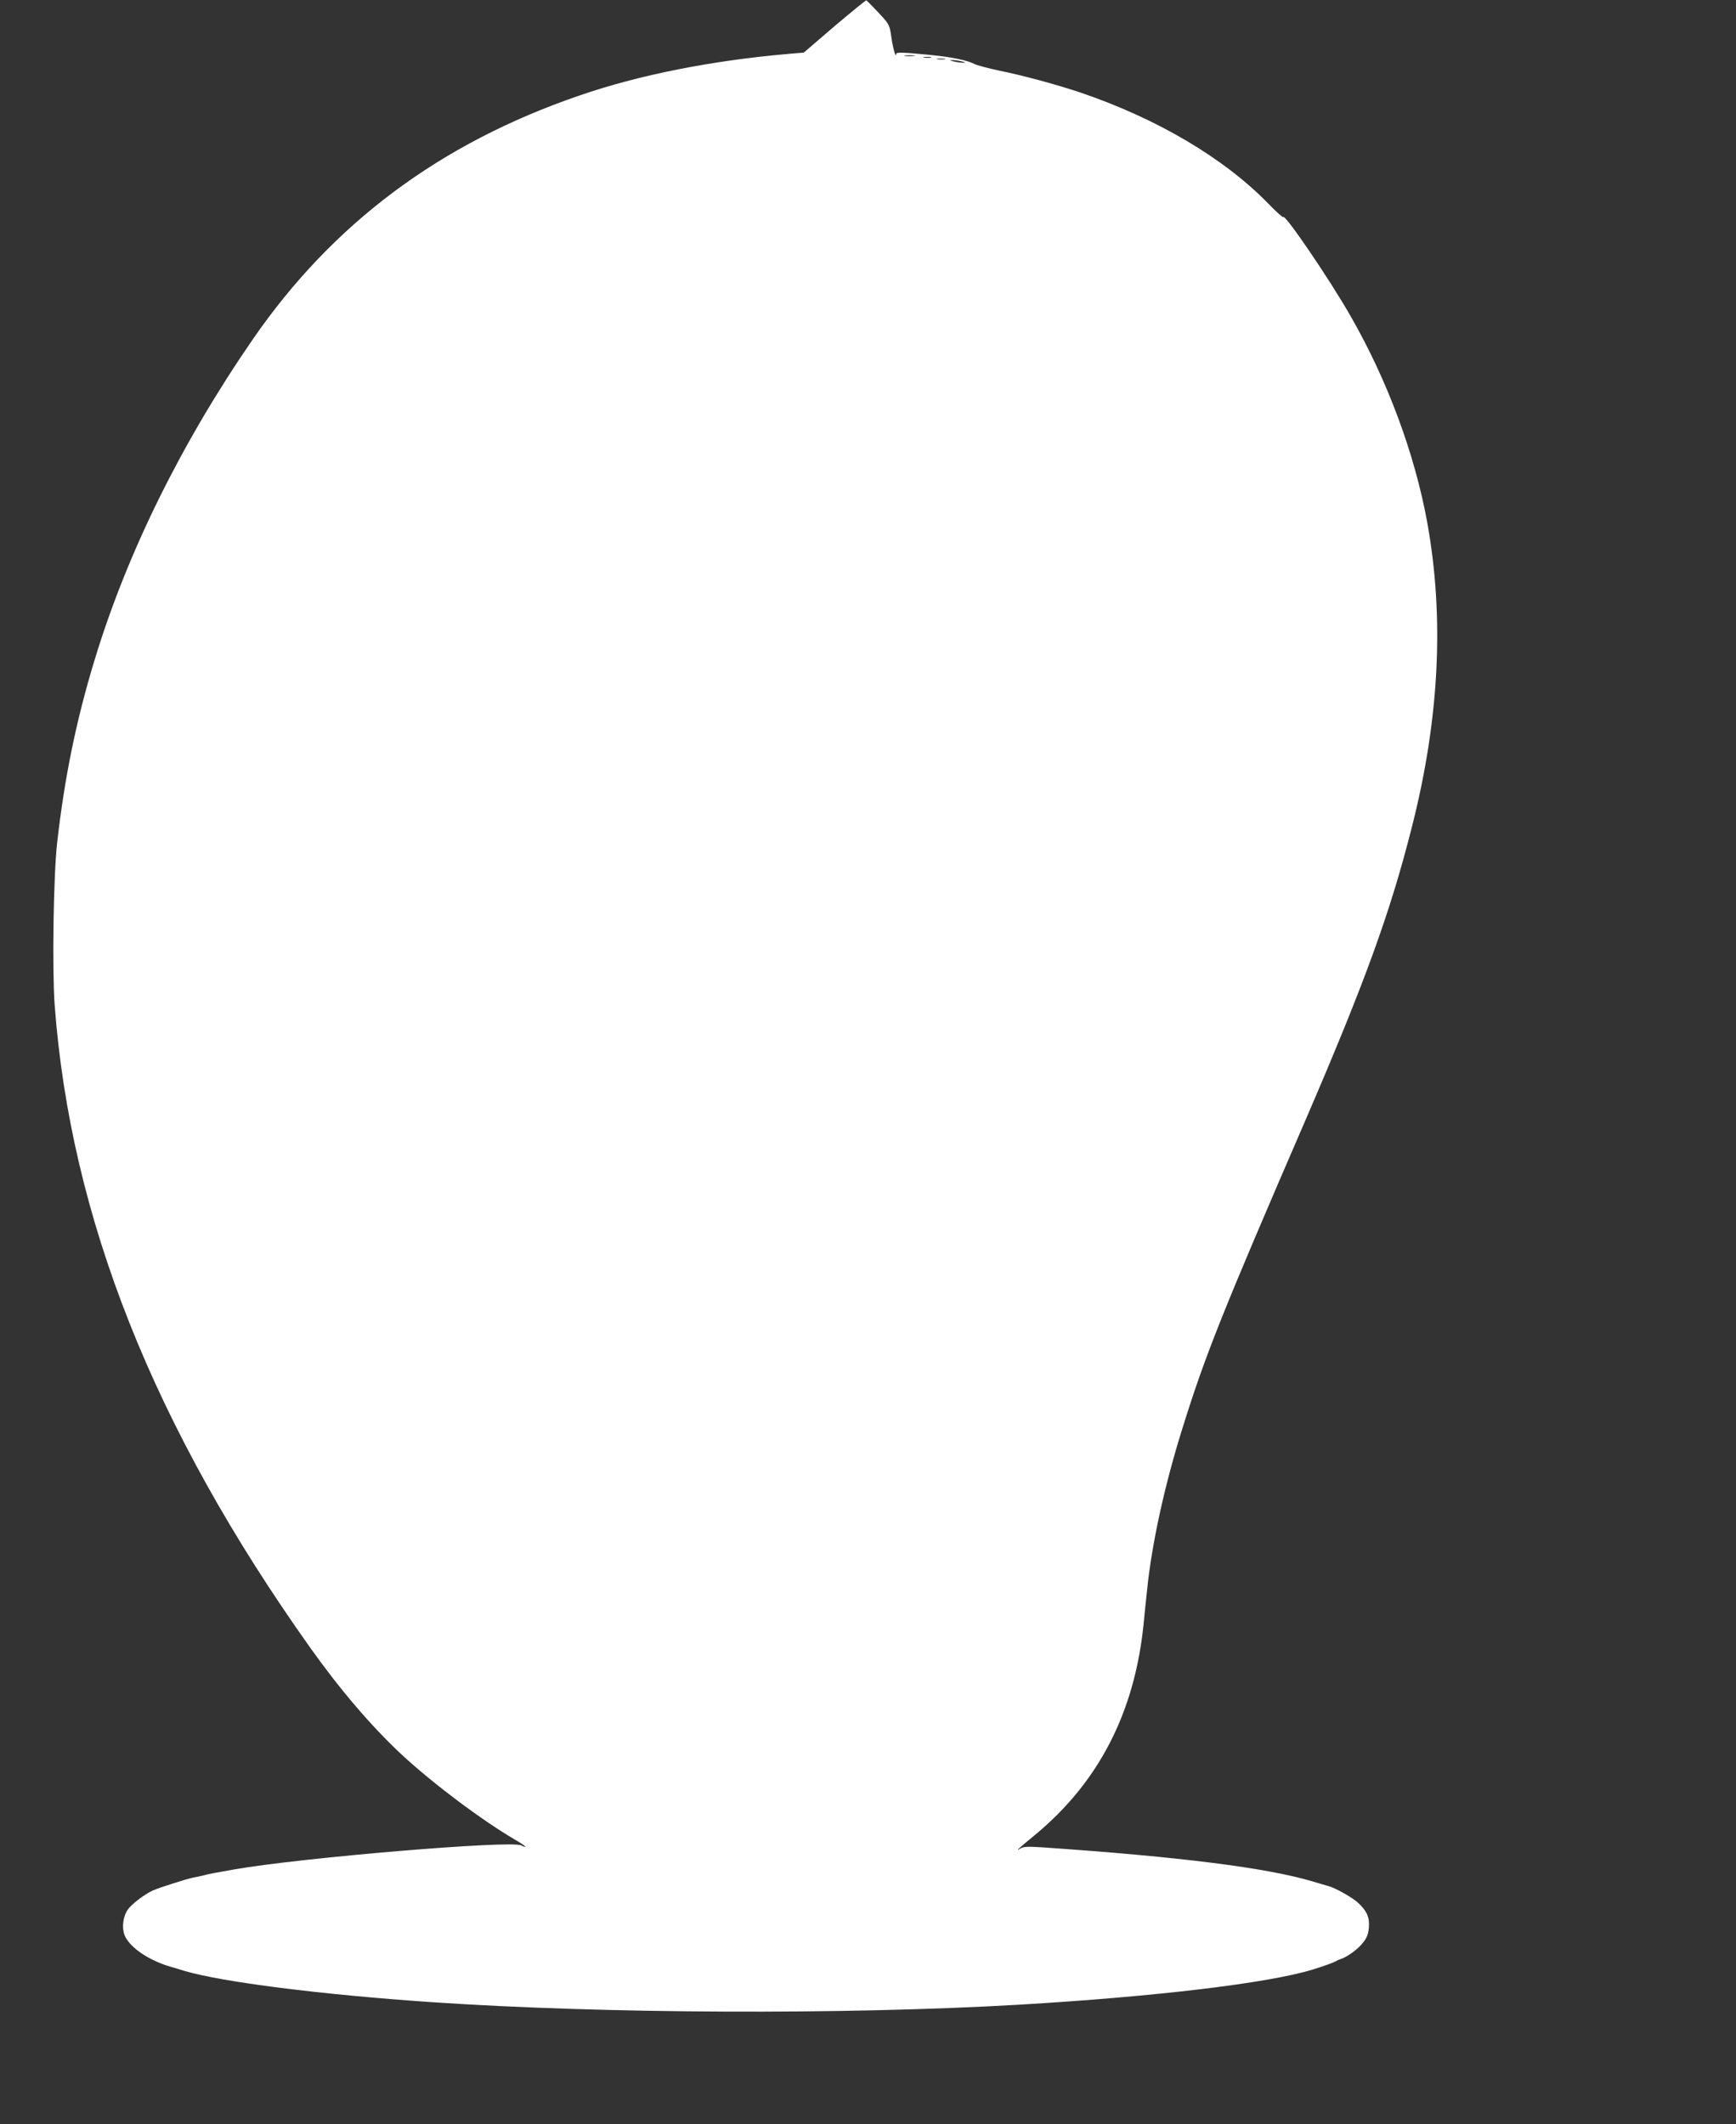 <?xml version="1.0" standalone="no"?>
<!DOCTYPE svg PUBLIC "-//W3C//DTD SVG 20010904//EN"
 "http://www.w3.org/TR/2001/REC-SVG-20010904/DTD/svg10.dtd">
<svg version="1.0" xmlns="http://www.w3.org/2000/svg"
 width="1046pt" height="1280pt" viewBox="0 0 1046 1280"
 preserveAspectRatio="xMidYMid meet">
<rect x="0" y="0" width="1046" height="1280" fill="#333333" stroke="none"/>
<g transform="translate(0,1280) scale(0.1,-0.1)"
fill="#ffffff" stroke="none">
<path d="M5028 12642 l-185 -159 -84 -7 c-466 -40 -908 -127 -1269 -252 -840
-288 -1486 -771 -1967 -1469 -430 -624 -758 -1288 -953 -1932 -111 -363 -182
-713 -226 -1104 -22 -198 -30 -757 -15 -970 95 -1286 597 -2551 1541 -3879
180 -253 365 -469 546 -639 188 -175 482 -396 686 -516 37 -21 66 -41 64 -43
-3 -2 -14 2 -26 8 -59 32 -1325 -74 -1730 -145 -133 -24 -143 -25 -180 -35
-19 -5 -49 -11 -66 -14 -36 -7 -209 -62 -244 -78 -53 -25 -128 -83 -150 -115
-31 -45 -38 -119 -15 -164 35 -69 143 -141 265 -178 25 -7 65 -19 90 -27 231
-68 822 -143 1495 -189 1040 -70 2481 -76 3535 -15 828 49 1504 130 1770 212
71 22 125 42 135 48 6 4 21 11 33 15 39 12 108 62 137 102 21 26 30 51 33 88
5 62 -12 100 -66 150 -35 32 -140 91 -179 100 -10 3 -49 14 -88 26 -279 84
-802 150 -1632 207 -90 6 -116 5 -135 -7 -35 -22 -13 -1 87 81 384 317 600
736 655 1266 5 56 15 148 21 205 28 281 105 632 211 972 139 447 239 698 746
1870 357 828 509 1246 640 1765 165 649 195 1258 92 1830 -76 417 -241 861
-465 1250 -126 220 -395 615 -403 592 -1 -5 -42 31 -90 81 -268 275 -670 512
-1131 669 -147 49 -345 103 -493 133 -65 14 -131 31 -148 40 -43 22 -140 42
-265 54 -164 16 -205 17 -205 6 -1 -31 -19 31 -29 99 -11 78 -12 79 -78 150
-37 39 -69 72 -73 74 -3 1 -89 -69 -192 -156z m480 -179 c-16 -2 -40 -2 -55 0
-16 2 -3 4 27 4 30 0 43 -2 28 -4z m100 -10 c-10 -2 -28 -2 -40 0 -13 2 -5 4
17 4 22 1 32 -1 23 -4z m85 -10 c-13 -2 -33 -2 -45 0 -13 2 -3 4 22 4 25 0 35
-2 23 -4z m102 -13 c27 -7 27 -8 5 -8 -14 0 -38 4 -55 8 -27 7 -27 8 -5 8 14
0 39 -4 55 -8z"/>
</g>
</svg>
